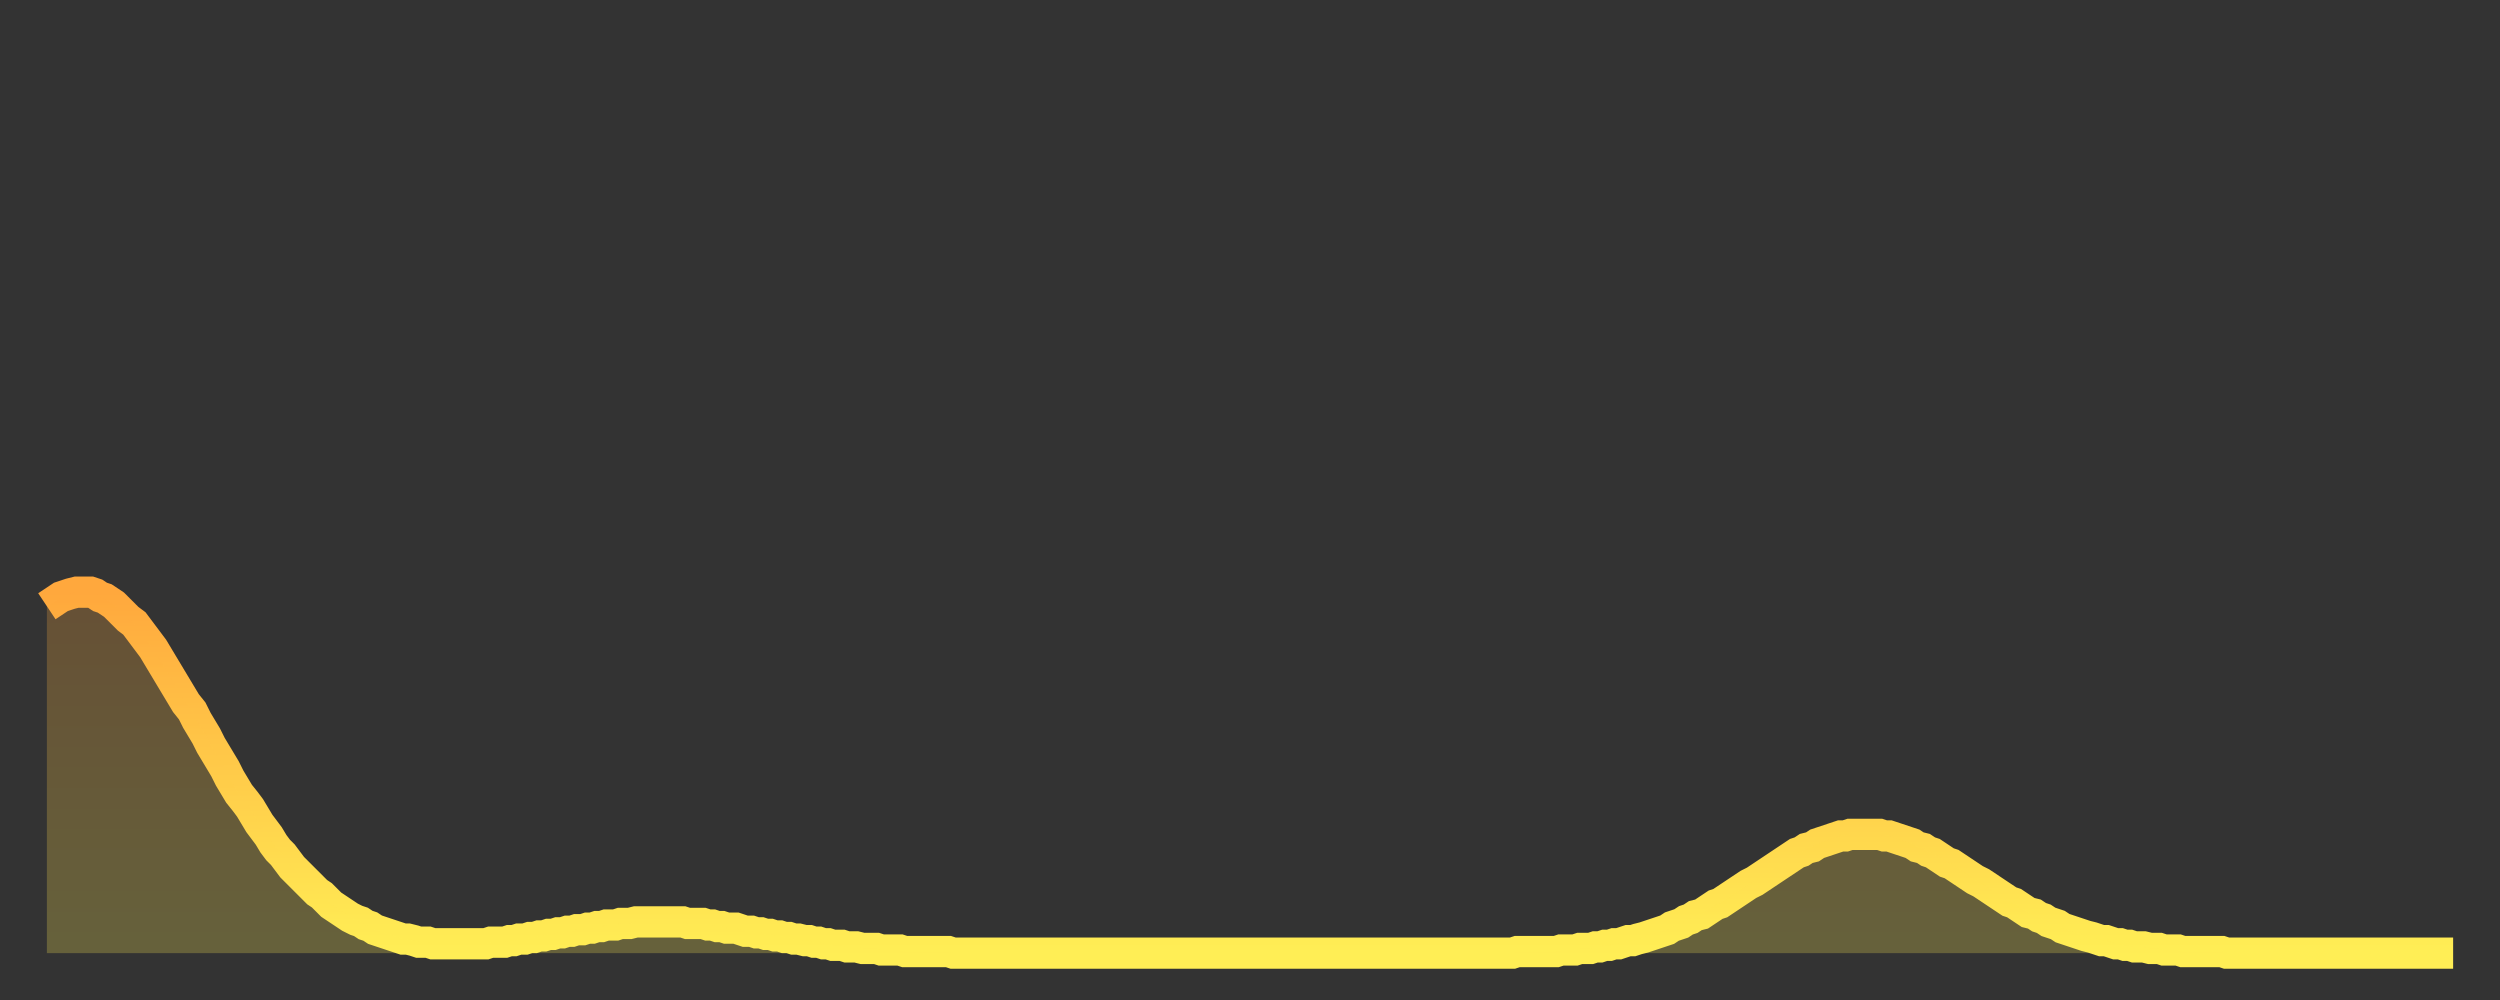 <?xml version="1.0" encoding="utf-8" ?>
<svg baseProfile="full" height="64" version="1.1" width="160" xmlns="http://www.w3.org/2000/svg" xmlns:ev="http://www.w3.org/2001/xml-events" xmlns:xlink="http://www.w3.org/1999/xlink"><rect width="100%" height="100%" fill="#333333" stroke="none"/><defs><linearGradient id="id1821116" x1="0" x2="0" y1="0" y2="1"><stop offset="0%" stop-color="#ffa83d" /><stop offset="50%" stop-color="#ffcb49" /><stop offset="100%" stop-color="#ffee55" /></linearGradient></defs><g transform="translate(3,3)"><g><path d="M 0.0 35.8 0.3 35.6 0.6 35.4 0.9 35.2 1.2 35.1 1.5 35.0 1.9 34.9 2.2 34.9 2.5 34.9 2.8 34.9 3.1 35.0 3.4 35.2 3.7 35.3 4.0 35.5 4.3 35.7 4.6 36.0 4.9 36.3 5.2 36.6 5.6 36.9 5.9 37.3 6.2 37.7 6.5 38.1 6.8 38.5 7.1 39.0 7.4 39.5 7.7 40.0 8.0 40.5 8.3 41.0 8.6 41.5 8.9 42.0 9.3 42.5 9.6 43.1 9.9 43.6 10.2 44.1 10.5 44.7 10.8 45.2 11.1 45.7 11.4 46.2 11.7 46.8 12.0 47.3 12.3 47.8 12.7 48.3 13.0 48.7 13.3 49.2 13.6 49.7 13.9 50.1 14.2 50.5 14.5 51.0 14.8 51.4 15.1 51.7 15.4 52.1 15.7 52.5 16.0 52.8 16.4 53.2 16.7 53.5 17.0 53.8 17.3 54.1 17.6 54.3 17.9 54.6 18.2 54.9 18.5 55.1 18.8 55.3 19.1 55.5 19.4 55.7 19.8 55.9 20.1 56.0 20.4 56.2 20.7 56.3 21.0 56.5 21.3 56.6 21.6 56.7 21.9 56.8 22.2 56.9 22.5 57.0 22.8 57.1 23.1 57.1 23.5 57.2 23.8 57.3 24.1 57.3 24.4 57.3 24.7 57.4 25.0 57.4 25.3 57.4 25.6 57.4 25.9 57.4 26.2 57.4 26.5 57.4 26.8 57.4 27.2 57.4 27.5 57.4 27.8 57.4 28.1 57.4 28.4 57.3 28.7 57.3 29.0 57.3 29.3 57.3 29.6 57.2 29.9 57.2 30.2 57.1 30.6 57.1 30.9 57.0 31.2 57.0 31.5 56.9 31.8 56.9 32.1 56.8 32.4 56.8 32.7 56.7 33.0 56.7 33.3 56.6 33.6 56.6 33.9 56.5 34.3 56.5 34.6 56.4 34.9 56.4 35.2 56.3 35.5 56.3 35.8 56.2 36.1 56.2 36.4 56.2 36.7 56.1 37.0 56.1 37.3 56.1 37.7 56.0 38.0 56.0 38.3 56.0 38.6 56.0 38.9 56.0 39.2 56.0 39.5 56.0 39.8 56.0 40.1 56.0 40.4 56.0 40.7 56.0 41.0 56.1 41.4 56.1 41.7 56.1 42.0 56.1 42.3 56.2 42.6 56.2 42.9 56.3 43.2 56.3 43.5 56.4 43.8 56.4 44.1 56.4 44.4 56.5 44.7 56.6 45.1 56.6 45.4 56.7 45.7 56.7 46.0 56.8 46.3 56.8 46.6 56.9 46.9 56.9 47.2 57.0 47.5 57.0 47.8 57.1 48.1 57.1 48.5 57.2 48.8 57.2 49.1 57.3 49.4 57.3 49.7 57.4 50.0 57.4 50.3 57.5 50.6 57.5 50.9 57.5 51.2 57.6 51.5 57.6 51.8 57.6 52.2 57.7 52.5 57.7 52.8 57.7 53.1 57.7 53.4 57.8 53.7 57.8 54.0 57.8 54.3 57.8 54.6 57.8 54.9 57.9 55.2 57.9 55.6 57.9 55.9 57.9 56.2 57.9 56.5 57.9 56.8 57.9 57.1 57.9 57.4 57.9 57.7 57.9 58.0 58.0 58.3 58.0 58.6 58.0 58.9 58.0 59.3 58.0 59.6 58.0 59.9 58.0 60.2 58.0 60.5 58.0 60.8 58.0 61.1 58.0 61.4 58.0 61.7 58.0 62.0 58.0 62.3 58.0 62.6 58.0 63.0 58.0 63.3 58.0 63.6 58.0 63.9 58.0 64.2 58.0 64.5 58.0 64.8 58.0 65.1 58.0 65.4 58.0 65.7 58.0 66.0 58.0 66.4 58.0 66.7 58.0 67.0 58.0 67.3 58.0 67.6 58.0 67.9 58.0 68.2 58.0 68.5 58.0 68.8 58.0 69.1 58.0 69.4 58.0 69.7 58.0 70.1 58.0 70.4 58.0 70.7 58.0 71.0 58.0 71.3 58.0 71.6 58.0 71.9 58.0 72.2 58.0 72.5 58.0 72.8 58.0 73.1 58.0 73.5 58.0 73.8 58.0 74.1 58.0 74.4 58.0 74.7 58.0 75.0 58.0 75.3 58.0 75.6 58.0 75.9 58.0 76.2 58.0 76.5 58.0 76.8 58.0 77.2 58.0 77.5 58.0 77.8 58.0 78.1 58.0 78.4 58.0 78.7 58.0 79.0 58.0 79.3 58.0 79.6 58.0 79.9 58.0 80.2 58.0 80.5 58.0 80.9 58.0 81.2 58.0 81.5 58.0 81.8 58.0 82.1 58.0 82.4 58.0 82.7 58.0 83.0 58.0 83.3 58.0 83.6 58.0 83.9 58.0 84.3 58.0 84.6 58.0 84.9 58.0 85.2 58.0 85.5 58.0 85.8 58.0 86.1 58.0 86.4 58.0 86.7 58.0 87.0 58.0 87.3 58.0 87.6 58.0 88.0 58.0 88.3 58.0 88.6 58.0 88.9 58.0 89.2 58.0 89.5 58.0 89.8 58.0 90.1 58.0 90.4 58.0 90.7 58.0 91.0 58.0 91.4 58.0 91.7 58.0 92.0 58.0 92.3 58.0 92.6 58.0 92.9 58.0 93.2 58.0 93.5 58.0 93.8 58.0 94.1 57.9 94.4 57.9 94.7 57.9 95.1 57.9 95.4 57.9 95.7 57.9 96.0 57.9 96.3 57.9 96.6 57.9 96.9 57.8 97.2 57.8 97.5 57.8 97.8 57.8 98.1 57.7 98.4 57.7 98.8 57.7 99.1 57.6 99.4 57.6 99.7 57.5 100.0 57.5 100.3 57.4 100.6 57.4 100.9 57.3 101.2 57.2 101.5 57.2 101.8 57.1 102.2 57.0 102.5 56.9 102.8 56.8 103.1 56.7 103.4 56.6 103.7 56.5 104.0 56.3 104.3 56.2 104.6 56.1 104.9 55.9 105.2 55.8 105.5 55.6 105.9 55.5 106.2 55.3 106.5 55.1 106.8 54.9 107.1 54.8 107.4 54.6 107.7 54.4 108.0 54.2 108.3 54.0 108.6 53.8 108.9 53.6 109.3 53.4 109.6 53.2 109.9 53.0 110.2 52.8 110.5 52.6 110.8 52.4 111.1 52.2 111.4 52.0 111.7 51.8 112.0 51.6 112.3 51.5 112.6 51.3 113.0 51.2 113.3 51.0 113.6 50.9 113.9 50.8 114.2 50.7 114.5 50.6 114.8 50.5 115.1 50.5 115.4 50.4 115.7 50.4 116.0 50.4 116.3 50.4 116.7 50.4 117.0 50.4 117.3 50.4 117.6 50.5 117.9 50.5 118.2 50.6 118.5 50.7 118.8 50.8 119.1 50.9 119.4 51.0 119.7 51.2 120.1 51.3 120.4 51.5 120.7 51.6 121.0 51.8 121.3 52.0 121.6 52.2 121.9 52.3 122.2 52.5 122.5 52.7 122.8 52.9 123.1 53.1 123.4 53.3 123.8 53.5 124.1 53.7 124.4 53.9 124.7 54.1 125.0 54.3 125.3 54.5 125.6 54.7 125.9 54.8 126.2 55.0 126.5 55.2 126.8 55.4 127.2 55.5 127.5 55.7 127.8 55.8 128.1 56.0 128.4 56.1 128.7 56.2 129.0 56.4 129.3 56.5 129.6 56.6 129.9 56.7 130.2 56.8 130.5 56.9 130.9 57.0 131.2 57.1 131.5 57.2 131.8 57.2 132.1 57.3 132.4 57.4 132.7 57.4 133.0 57.5 133.3 57.5 133.6 57.6 133.9 57.6 134.2 57.6 134.6 57.7 134.9 57.7 135.2 57.7 135.5 57.8 135.8 57.8 136.1 57.8 136.4 57.8 136.7 57.9 137.0 57.9 137.3 57.9 137.6 57.9 138.0 57.9 138.3 57.9 138.6 57.9 138.9 57.9 139.2 57.9 139.5 58.0 139.8 58.0 140.1 58.0 140.4 58.0 140.7 58.0 141.0 58.0 141.3 58.0 141.7 58.0 142.0 58.0 142.3 58.0 142.6 58.0 142.9 58.0 143.2 58.0 143.5 58.0 143.8 58.0 144.1 58.0 144.4 58.0 144.7 58.0 145.1 58.0 145.4 58.0 145.7 58.0 146.0 58.0 146.3 58.0 146.6 58.0 146.9 58.0 147.2 58.0 147.5 58.0 147.8 58.0 148.1 58.0 148.4 58.0 148.8 58.0 149.1 58.0 149.4 58.0 149.7 58.0 150.0 58.0 150.3 58.0 150.6 58.0 150.9 58.0 151.2 58.0 151.5 58.0 151.8 58.0 152.1 58.0 152.5 58.0 152.8 58.0 153.1 58.0 153.4 58.0 153.7 58.0 154.0 58.0" fill="none" id="graph-curve" opacity="1" stroke="url(#id1821116)" stroke-width="2" /><path d="M 0 58 L 0.0 35.8 0.3 35.6 0.6 35.4 0.9 35.2 1.2 35.1 1.5 35.0 1.9 34.9 2.2 34.9 2.5 34.9 2.8 34.9 3.1 35.0 3.4 35.2 3.7 35.3 4.0 35.5 4.3 35.7 4.6 36.0 4.9 36.3 5.2 36.6 5.6 36.9 5.9 37.3 6.2 37.7 6.5 38.1 6.8 38.5 7.1 39.0 7.4 39.5 7.7 40.0 8.0 40.5 8.3 41.0 8.6 41.5 8.9 42.0 9.3 42.5 9.6 43.1 9.9 43.6 10.2 44.1 10.5 44.7 10.8 45.2 11.1 45.7 11.4 46.2 11.7 46.8 12.0 47.3 12.3 47.8 12.7 48.3 13.0 48.7 13.3 49.2 13.6 49.7 13.9 50.1 14.2 50.5 14.5 51.0 14.8 51.4 15.1 51.7 15.4 52.1 15.7 52.5 16.0 52.8 16.4 53.2 16.7 53.5 17.0 53.8 17.3 54.1 17.6 54.3 17.9 54.6 18.2 54.9 18.5 55.1 18.8 55.3 19.1 55.5 19.4 55.7 19.8 55.9 20.1 56.0 20.4 56.2 20.7 56.3 21.0 56.5 21.3 56.6 21.6 56.7 21.9 56.8 22.2 56.9 22.5 57.0 22.8 57.1 23.1 57.1 23.5 57.2 23.8 57.3 24.1 57.3 24.4 57.3 24.7 57.4 25.0 57.4 25.3 57.4 25.6 57.4 25.9 57.4 26.2 57.4 26.5 57.4 26.8 57.4 27.2 57.4 27.5 57.4 27.8 57.4 28.1 57.4 28.4 57.3 28.7 57.3 29.0 57.3 29.3 57.3 29.6 57.2 29.9 57.2 30.2 57.1 30.6 57.1 30.9 57.0 31.2 57.0 31.5 56.9 31.8 56.9 32.1 56.8 32.4 56.8 32.7 56.7 33.0 56.7 33.3 56.6 33.6 56.6 33.9 56.5 34.3 56.5 34.6 56.4 34.9 56.4 35.2 56.3 35.5 56.3 35.8 56.2 36.1 56.2 36.4 56.2 36.7 56.1 37.0 56.1 37.3 56.1 37.7 56.0 38.0 56.0 38.3 56.0 38.6 56.0 38.9 56.0 39.2 56.0 39.5 56.0 39.8 56.0 40.1 56.0 40.4 56.0 40.7 56.0 41.0 56.1 41.4 56.1 41.7 56.1 42.0 56.1 42.3 56.2 42.6 56.2 42.9 56.3 43.2 56.3 43.5 56.4 43.8 56.4 44.1 56.4 44.4 56.5 44.7 56.6 45.1 56.6 45.4 56.7 45.7 56.7 46.0 56.8 46.3 56.8 46.6 56.9 46.9 56.9 47.2 57.0 47.5 57.0 47.8 57.1 48.1 57.1 48.5 57.2 48.8 57.2 49.1 57.3 49.4 57.3 49.7 57.4 50.0 57.4 50.3 57.5 50.6 57.5 50.9 57.5 51.2 57.6 51.5 57.6 51.8 57.6 52.2 57.7 52.5 57.7 52.8 57.7 53.1 57.7 53.4 57.8 53.7 57.8 54.0 57.8 54.3 57.8 54.6 57.8 54.9 57.9 55.2 57.9 55.6 57.9 55.9 57.9 56.2 57.9 56.5 57.9 56.8 57.9 57.1 57.9 57.4 57.9 57.7 57.9 58.0 58.0 58.3 58.0 58.6 58.0 58.9 58.0 59.3 58.0 59.6 58.0 59.9 58.0 60.2 58.0 60.5 58.0 60.8 58.0 61.1 58.0 61.4 58.0 61.7 58.0 62.0 58.0 62.3 58.0 62.6 58.0 63.0 58.0 63.3 58.0 63.6 58.0 63.9 58.0 64.2 58.0 64.5 58.0 64.8 58.0 65.1 58.0 65.4 58.0 65.7 58.0 66.0 58.0 66.4 58.0 66.7 58.0 67.0 58.0 67.3 58.0 67.6 58.0 67.9 58.0 68.2 58.0 68.5 58.0 68.8 58.0 69.1 58.0 69.4 58.0 69.7 58.0 70.1 58.0 70.4 58.0 70.7 58.0 71.0 58.0 71.3 58.0 71.6 58.0 71.9 58.0 72.2 58.0 72.5 58.0 72.8 58.0 73.1 58.0 73.5 58.0 73.8 58.0 74.1 58.0 74.4 58.0 74.7 58.0 75.0 58.0 75.3 58.0 75.6 58.0 75.9 58.0 76.2 58.0 76.5 58.0 76.8 58.0 77.2 58.0 77.5 58.0 77.8 58.0 78.1 58.0 78.4 58.0 78.7 58.0 79.0 58.0 79.3 58.0 79.6 58.0 79.9 58.0 80.2 58.0 80.5 58.0 80.9 58.0 81.2 58.0 81.5 58.0 81.8 58.0 82.1 58.0 82.4 58.0 82.7 58.0 83.0 58.0 83.3 58.0 83.6 58.0 83.9 58.0 84.3 58.0 84.6 58.0 84.9 58.0 85.2 58.0 85.5 58.0 85.8 58.0 86.1 58.0 86.4 58.0 86.7 58.0 87.0 58.0 87.3 58.0 87.6 58.0 88.0 58.0 88.3 58.0 88.6 58.0 88.9 58.0 89.2 58.0 89.5 58.0 89.8 58.0 90.1 58.0 90.4 58.0 90.7 58.0 91.0 58.0 91.4 58.0 91.7 58.0 92.0 58.0 92.3 58.0 92.6 58.0 92.9 58.0 93.2 58.0 93.5 58.0 93.8 58.0 94.1 57.9 94.4 57.9 94.7 57.9 95.1 57.9 95.4 57.9 95.7 57.9 96.0 57.9 96.3 57.9 96.6 57.9 96.9 57.8 97.2 57.8 97.5 57.8 97.8 57.8 98.1 57.7 98.4 57.7 98.8 57.7 99.1 57.6 99.4 57.6 99.7 57.5 100.0 57.5 100.3 57.4 100.6 57.4 100.9 57.3 101.2 57.2 101.5 57.2 101.8 57.1 102.2 57.0 102.5 56.9 102.8 56.8 103.1 56.7 103.4 56.6 103.7 56.5 104.0 56.3 104.3 56.2 104.6 56.1 104.9 55.9 105.2 55.8 105.5 55.6 105.9 55.5 106.2 55.3 106.5 55.1 106.8 54.9 107.1 54.8 107.4 54.6 107.7 54.4 108.0 54.2 108.3 54.0 108.6 53.8 108.9 53.6 109.3 53.4 109.6 53.2 109.9 53.0 110.2 52.8 110.5 52.6 110.8 52.4 111.1 52.2 111.4 52.0 111.7 51.8 112.0 51.6 112.3 51.5 112.6 51.3 113.0 51.2 113.3 51.0 113.6 50.9 113.9 50.8 114.2 50.7 114.5 50.6 114.8 50.5 115.1 50.5 115.4 50.4 115.7 50.4 116.0 50.4 116.3 50.4 116.7 50.4 117.0 50.4 117.3 50.4 117.6 50.5 117.9 50.5 118.2 50.6 118.5 50.7 118.8 50.8 119.1 50.9 119.4 51.0 119.7 51.2 120.1 51.3 120.4 51.5 120.7 51.6 121.0 51.8 121.3 52.0 121.6 52.2 121.9 52.3 122.2 52.5 122.5 52.7 122.8 52.9 123.1 53.1 123.4 53.3 123.8 53.5 124.1 53.7 124.4 53.9 124.7 54.1 125.0 54.3 125.3 54.5 125.6 54.7 125.9 54.8 126.2 55.0 126.5 55.2 126.8 55.4 127.2 55.5 127.5 55.7 127.8 55.8 128.1 56.0 128.4 56.1 128.7 56.2 129.0 56.4 129.3 56.5 129.6 56.6 129.9 56.7 130.2 56.8 130.5 56.9 130.9 57.0 131.2 57.1 131.5 57.2 131.8 57.2 132.1 57.3 132.4 57.4 132.7 57.4 133.0 57.5 133.3 57.5 133.6 57.6 133.9 57.6 134.2 57.6 134.6 57.7 134.9 57.7 135.2 57.7 135.5 57.8 135.8 57.8 136.1 57.8 136.4 57.8 136.7 57.9 137.0 57.9 137.3 57.9 137.6 57.9 138.0 57.9 138.3 57.9 138.6 57.9 138.9 57.9 139.2 57.9 139.5 58.0 139.8 58.0 140.1 58.0 140.4 58.0 140.7 58.0 141.0 58.0 141.3 58.0 141.7 58.0 142.0 58.0 142.3 58.0 142.6 58.0 142.9 58.0 143.2 58.0 143.5 58.0 143.8 58.0 144.1 58.0 144.4 58.0 144.7 58.0 145.1 58.0 145.4 58.0 145.7 58.0 146.0 58.0 146.3 58.0 146.6 58.0 146.9 58.0 147.2 58.0 147.5 58.0 147.8 58.0 148.1 58.0 148.4 58.0 148.8 58.0 149.1 58.0 149.4 58.0 149.7 58.0 150.0 58.0 150.3 58.0 150.6 58.0 150.9 58.0 151.2 58.0 151.5 58.0 151.8 58.0 152.1 58.0 152.5 58.0 152.8 58.0 153.1 58.0 153.4 58.0 153.7 58.0 154.0 58.0 154 58" fill="url(#id1821116)" fill-opacity=".25" id="graph-shadow" /></g></g></svg>